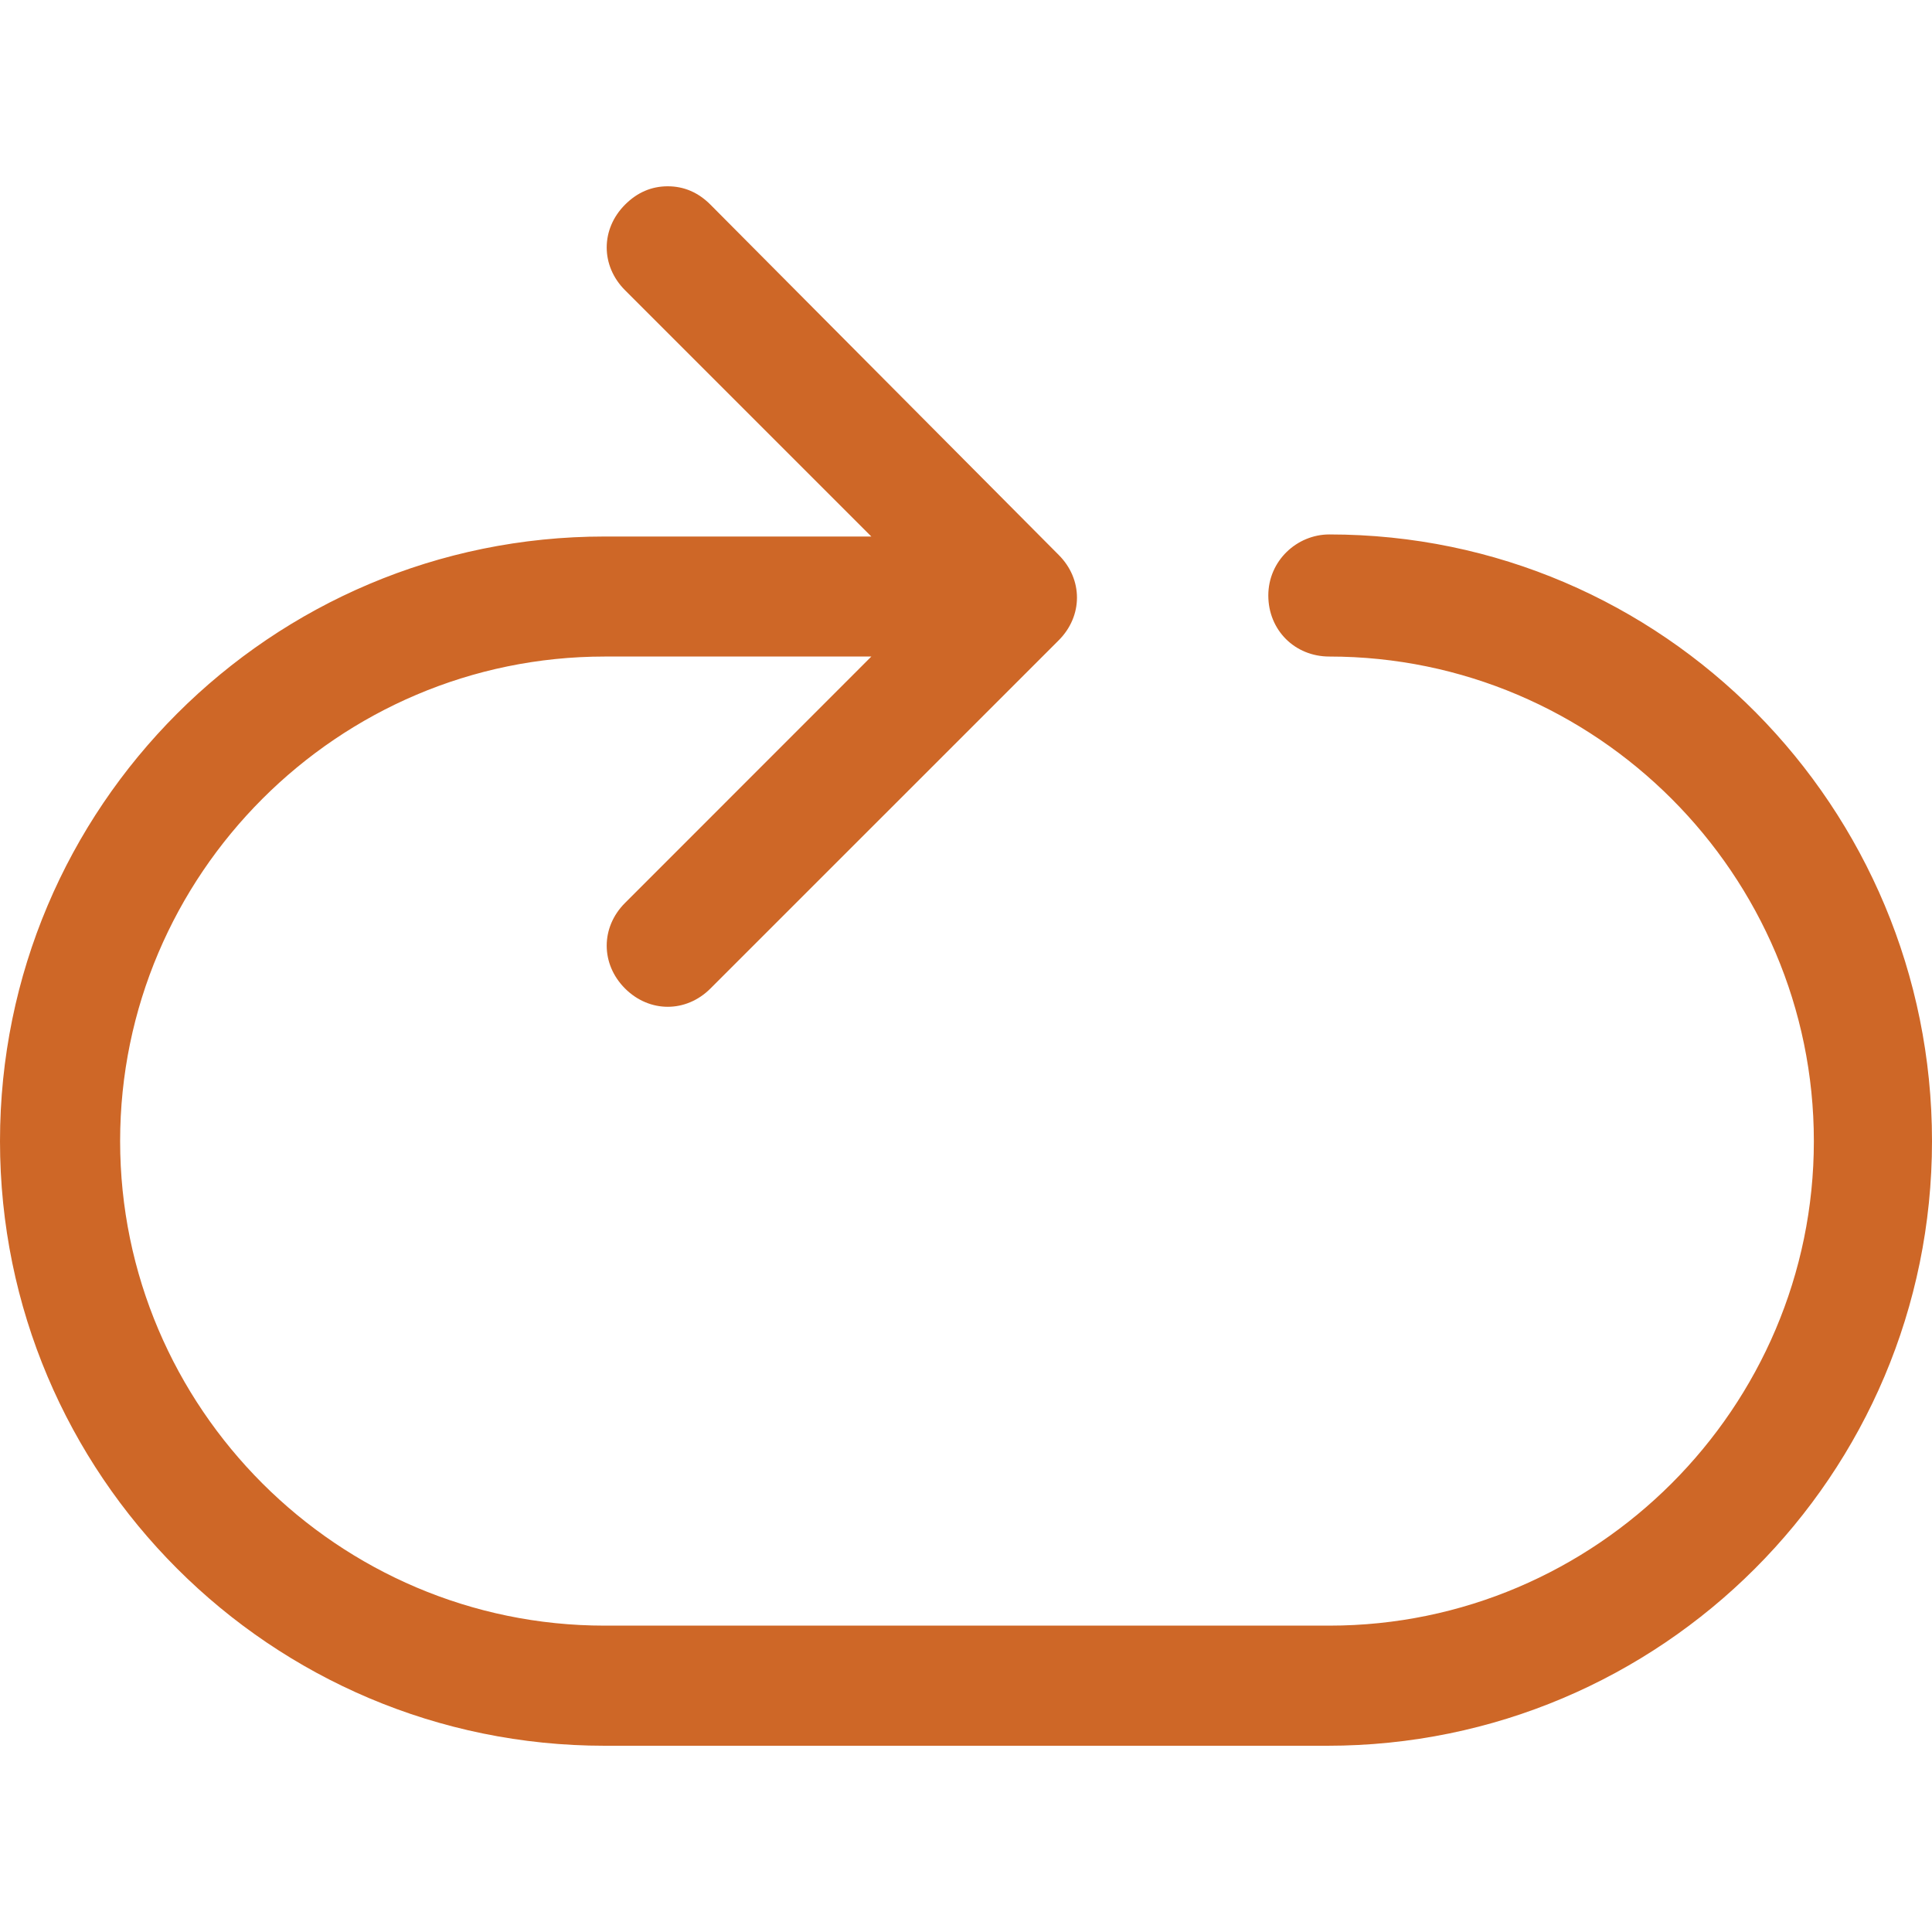 <?xml version="1.0" encoding="utf-8"?>
<!-- Generator: Adobe Illustrator 16.0.0, SVG Export Plug-In . SVG Version: 6.00 Build 0)  -->
<!DOCTYPE svg PUBLIC "-//W3C//DTD SVG 1.1//EN" "http://www.w3.org/Graphics/SVG/1.1/DTD/svg11.dtd">
<svg version="1.1" id="圖層_1" xmlns="http://www.w3.org/2000/svg" xmlns:xlink="http://www.w3.org/1999/xlink" x="0px" y="0px"
	 width="40px" height="40px" viewBox="0 0 40 40" enable-background="new 0 0 40 40" xml:space="preserve">
<path fill="#CE6727" d="M12.519,36.144h14.964C34.395,36.144,40,30.538,40,23.626c0-6.914-5.564-12.561-12.477-12.561
	c-0.674,0-1.264,0.547-1.264,1.264s0.549,1.264,1.264,1.264c5.523,0,10.031,4.512,10.031,10.033s-4.508,10.031-10.031,10.031H12.519
	c-5.522,0-10.032-4.51-10.032-10.031s4.51-10.033,10.032-10.033h5.521l-5.1,5.102c-0.505,0.504-0.505,1.264,0,1.77
	c0.506,0.506,1.265,0.506,1.77,0l7.208-7.207c0.506-0.505,0.506-1.266,0-1.77l-7.208-7.25c-0.253-0.254-0.548-0.381-0.885-0.381
	s-0.632,0.127-0.885,0.381c-0.505,0.506-0.505,1.265,0,1.77l5.1,5.1h-5.521C5.606,11.106,0,16.712,0,23.626
	C0,30.538,5.606,36.144,12.519,36.144L12.519,36.144z"/>
</svg>
